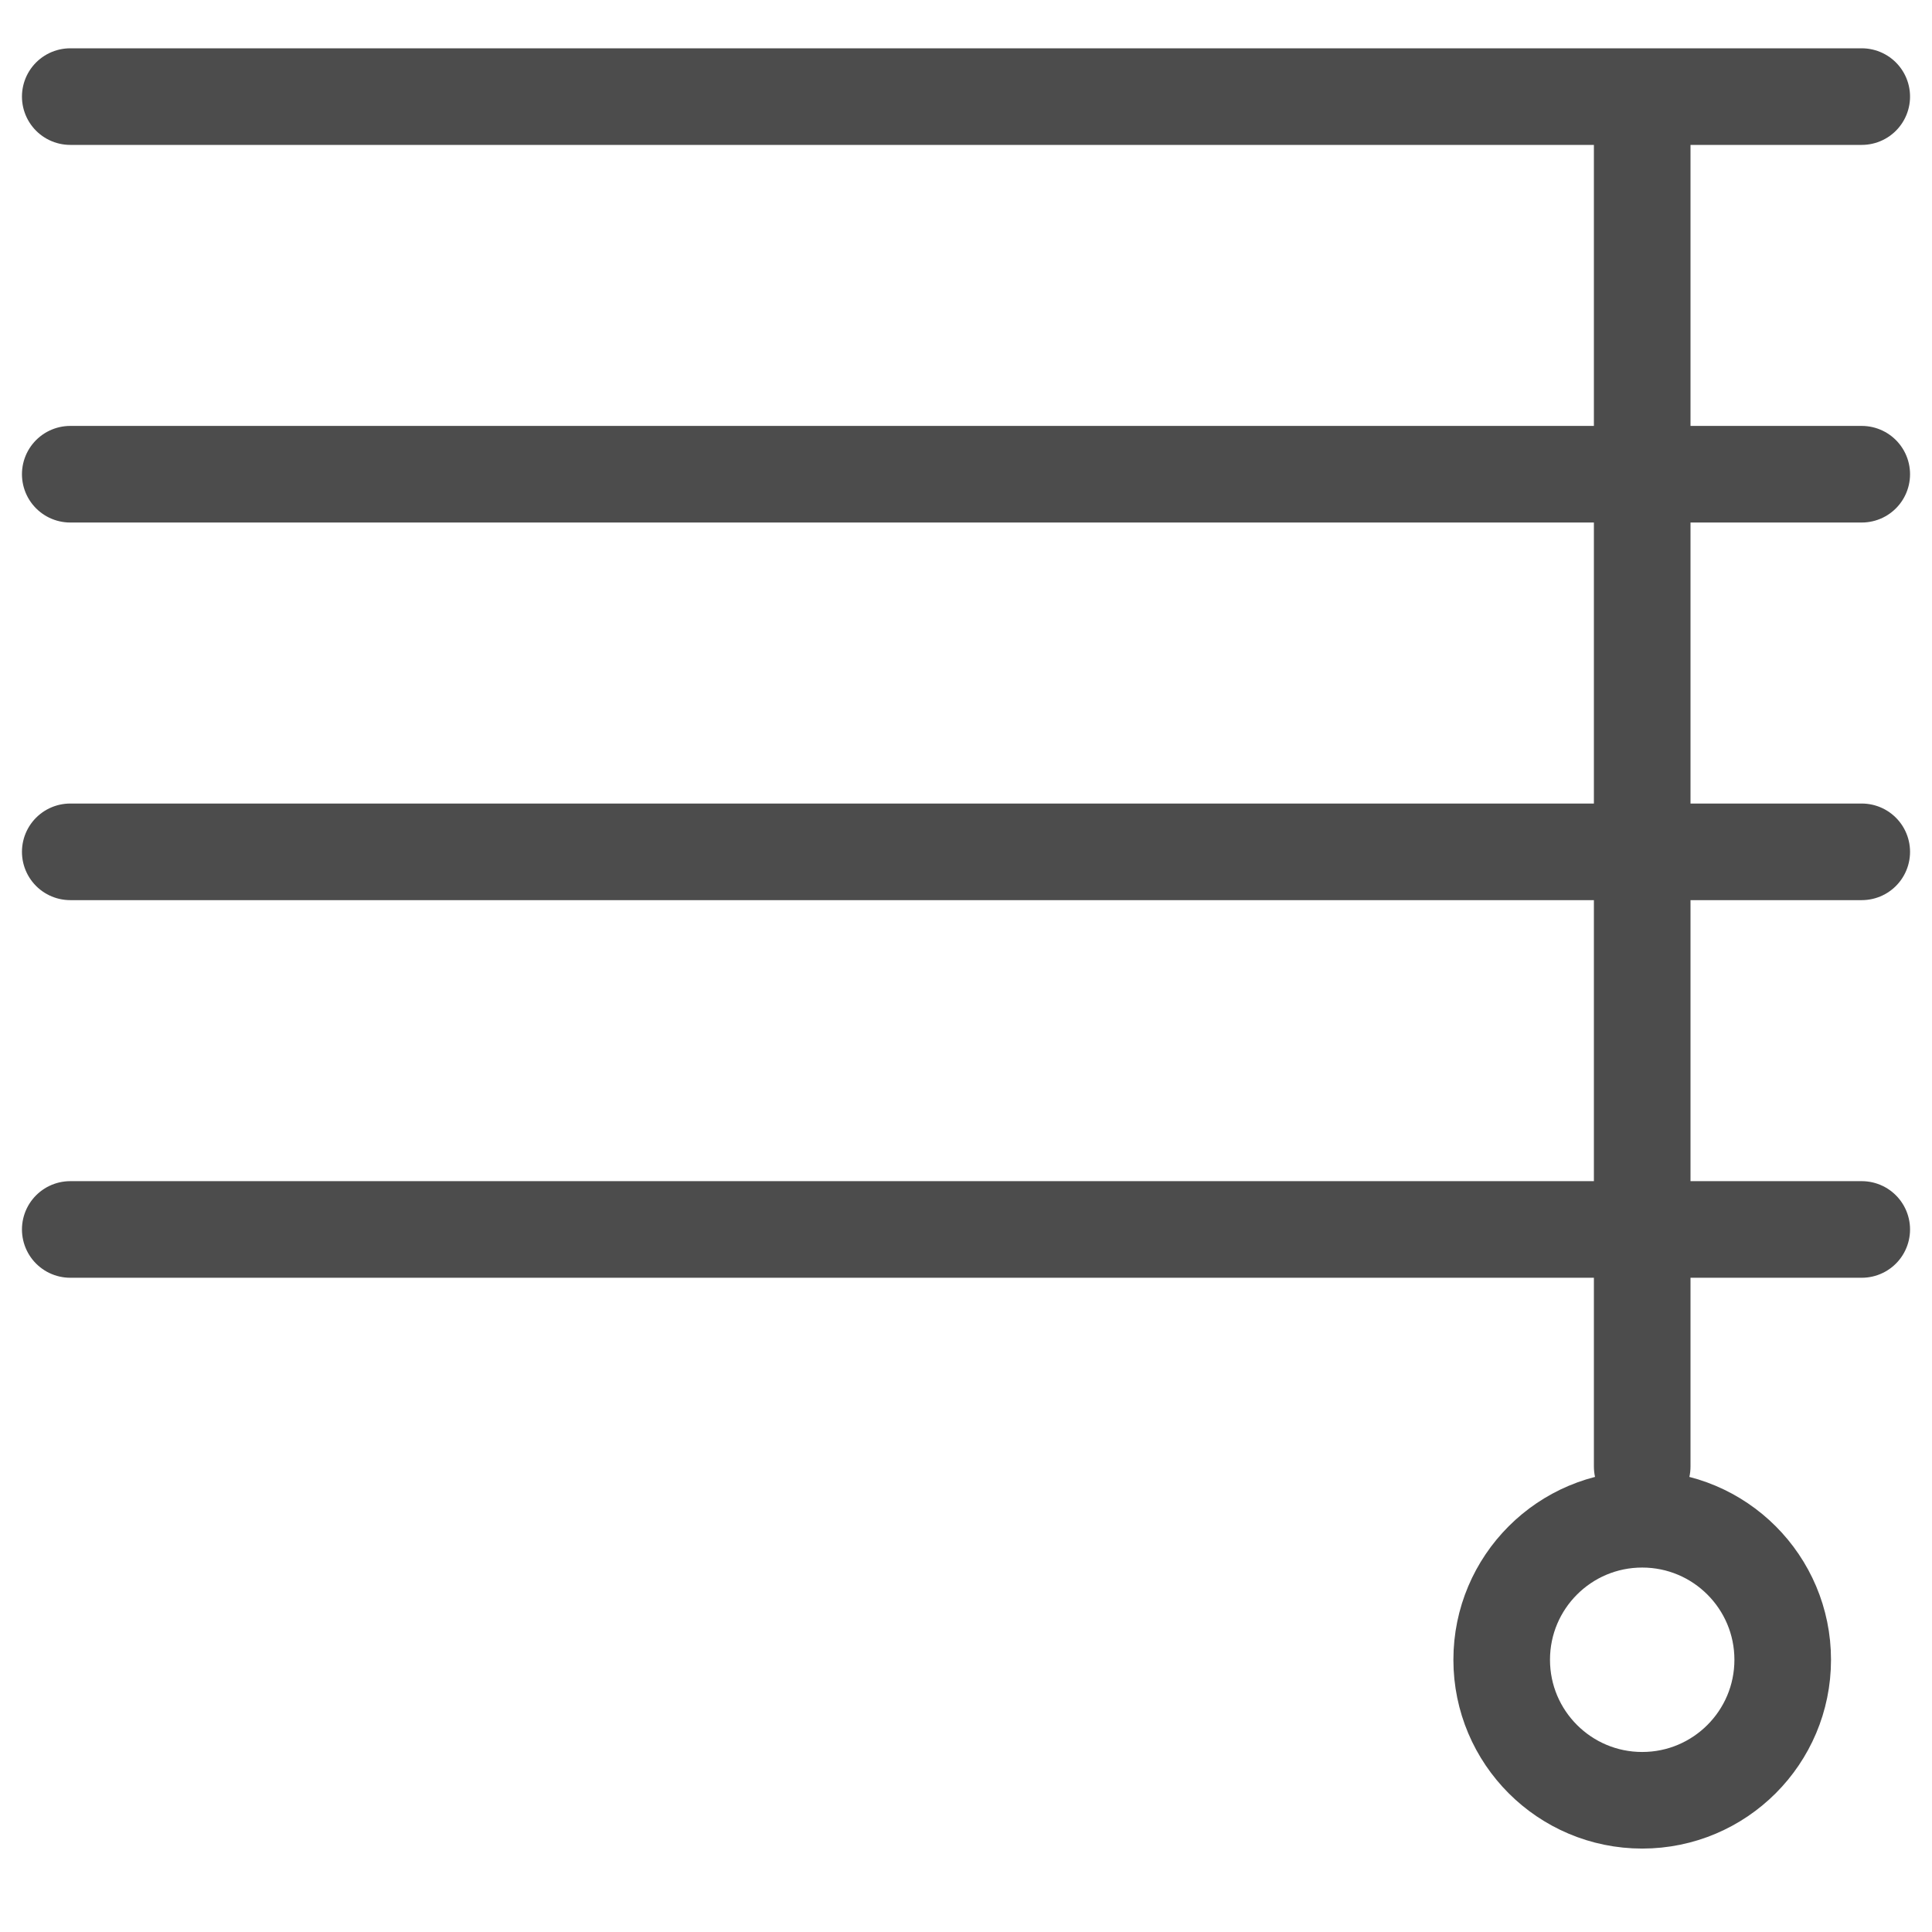 <?xml version="1.0" encoding="UTF-8"?>
<svg width="22px" height="22px" viewBox="0 0 22 22" version="1.1" xmlns="http://www.w3.org/2000/svg" xmlns:xlink="http://www.w3.org/1999/xlink">
    <!-- Generator: Sketch 52.5 (67469) - http://www.bohemiancoding.com/sketch -->
    <title>blinds</title>
    <desc>Created with Sketch.</desc>
    <g id="Page-1" stroke="none" stroke-width="1" fill="none" fill-rule="evenodd" stroke-linecap="round">
        <g id="blinds" stroke="#4C4C4C" stroke-width="1.1">
            <path d="M0.8,1.1 L21.2,1.1" id="Path"></path>
            <path d="M0.8,5.4 L21.2,5.4" id="Path"></path>
            <path d="M0.8,9.7 L21.2,9.7" id="Path"></path>
            <path d="M0.8,14 L21.2,14" id="Path"></path>
            <path d="M18.7,1.6 L18.7,16.7" id="Path"></path>
            <circle id="Oval" cx="18.7" cy="18.9" r="1.6"></circle>
        </g>
    </g>
</svg>
